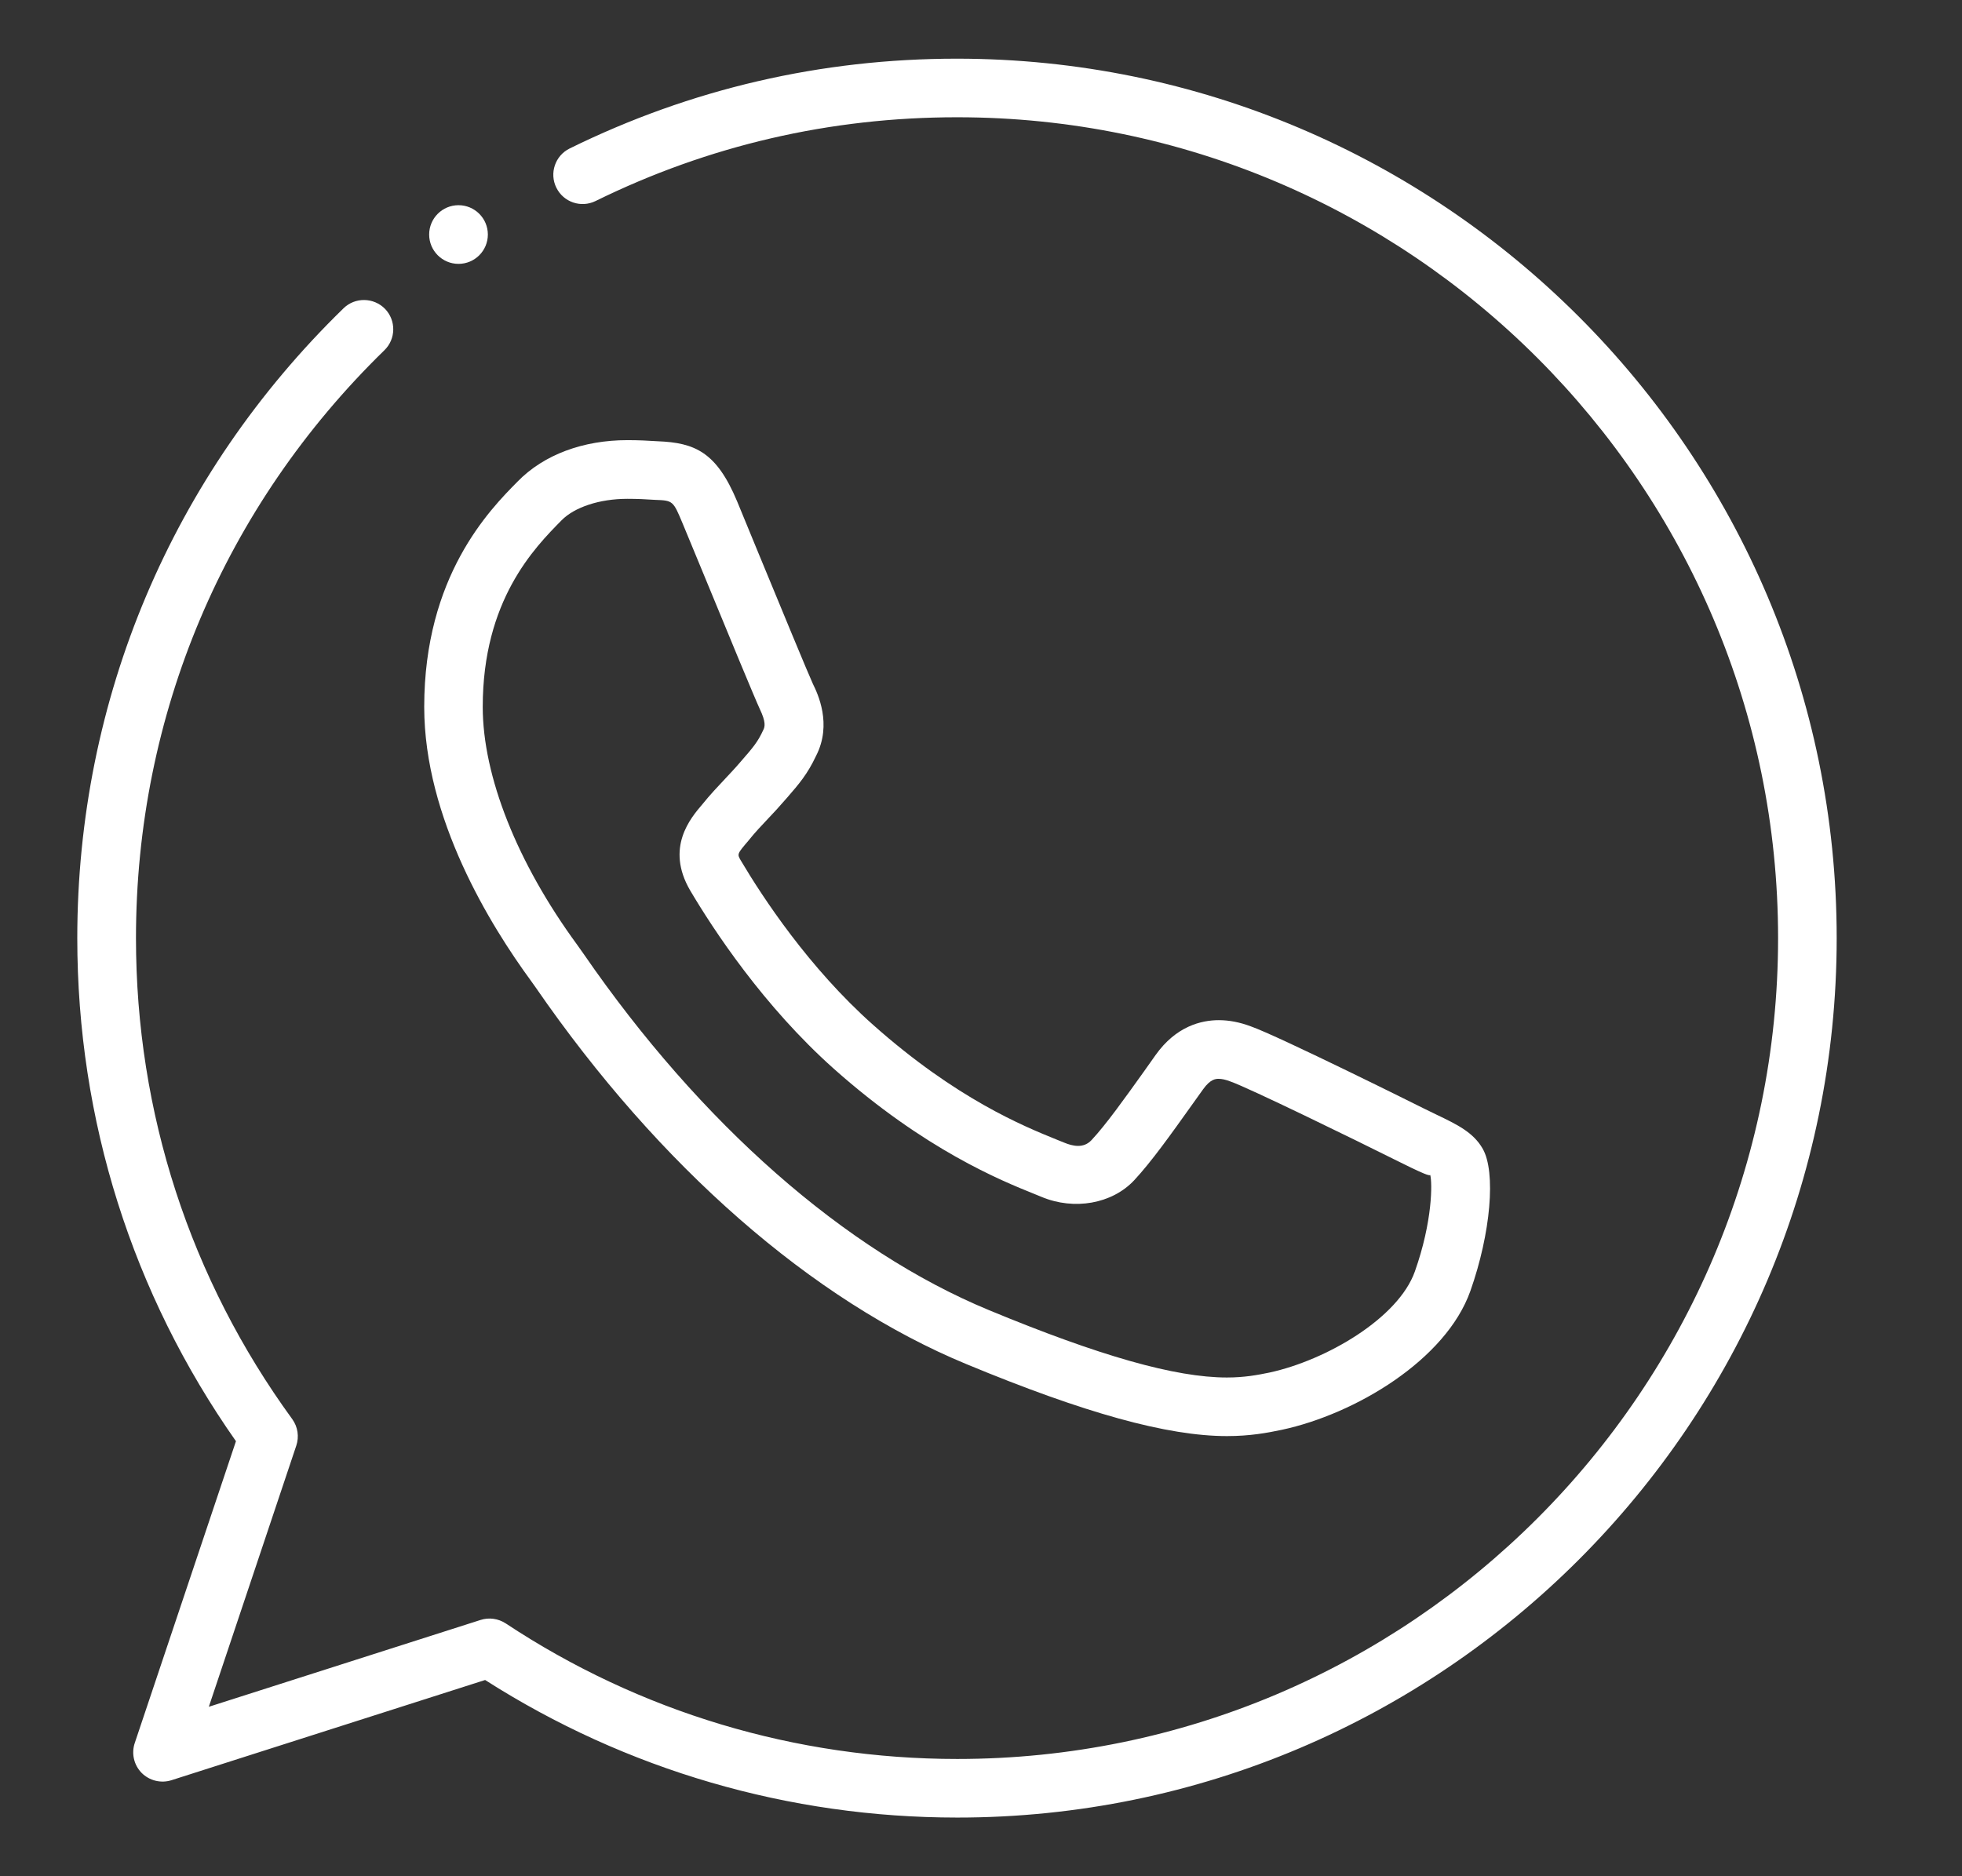 <?xml version="1.0" encoding="UTF-8"?> <svg xmlns="http://www.w3.org/2000/svg" width="23" height="22" viewBox="0 0 23 22" fill="none"><rect x="0" y="0" width="23" height="22" fill="#333333" stroke="none"/> <g clip-path="url(#clip0_351_48)"> <path d="M11.222 21.312C9.25 21.312 7.34 20.755 5.687 19.699L2.01 20.874C1.887 20.913 1.752 20.88 1.66 20.788C1.57 20.696 1.538 20.56 1.58 20.437L2.766 16.899C1.549 15.167 0.906 13.131 0.906 11C0.906 8.198 2.014 5.575 4.027 3.615C4.162 3.483 4.38 3.486 4.513 3.621C4.645 3.757 4.642 3.975 4.506 4.107C2.628 5.937 1.594 8.385 1.594 11C1.594 13.045 2.228 14.995 3.426 16.64C3.491 16.73 3.509 16.846 3.473 16.952L2.448 20.013L5.633 18.995C5.732 18.963 5.84 18.978 5.928 19.035C7.499 20.075 9.329 20.625 11.222 20.625C16.528 20.625 20.844 16.308 20.844 11C20.844 5.693 16.528 1.375 11.222 1.375C11.221 1.375 11.22 1.375 11.219 1.375C9.73 1.375 8.306 1.706 6.982 2.357C6.811 2.441 6.606 2.371 6.522 2.201C6.438 2.032 6.507 1.825 6.678 1.741C8.098 1.042 9.625 0.688 11.216 0.688C16.906 0.688 21.531 5.314 21.531 11C21.531 16.686 16.906 21.312 11.222 21.312Z" fill="white"></path> <path d="M14.383 16.839C13.687 16.839 12.717 16.571 11.331 15.996C9.52 15.247 7.726 13.677 6.278 11.576L6.226 11.503C5.747 10.849 4.973 9.596 4.973 8.289C4.973 6.756 5.739 5.979 6.067 5.647C6.376 5.33 6.837 5.161 7.356 5.161C7.486 5.161 7.603 5.167 7.71 5.174C8.146 5.191 8.399 5.301 8.64 5.876L8.889 6.481C9.153 7.121 9.479 7.911 9.529 8.018C9.586 8.134 9.757 8.491 9.567 8.862C9.465 9.079 9.365 9.194 9.228 9.352C9.132 9.463 9.068 9.532 9.003 9.6C8.927 9.681 8.85 9.761 8.773 9.858C8.64 10.014 8.64 10.014 8.685 10.091C8.94 10.521 9.481 11.346 10.234 12.016C11.212 12.886 12.002 13.206 12.381 13.36L12.475 13.398C12.575 13.439 12.701 13.469 12.795 13.369C12.966 13.186 13.181 12.884 13.41 12.564L13.546 12.372C13.786 12.033 14.082 11.962 14.288 11.962C14.408 11.962 14.533 11.986 14.661 12.034C14.981 12.145 16.663 12.983 16.68 12.992L16.842 13.071C17.082 13.186 17.272 13.278 17.381 13.469C17.538 13.742 17.476 14.46 17.237 15.137C16.95 15.948 15.885 16.581 15.028 16.765C14.857 16.801 14.655 16.839 14.383 16.839ZM7.355 5.849C7.03 5.849 6.735 5.946 6.582 6.102C6.265 6.424 5.659 7.038 5.659 8.289C5.659 9.101 6.062 10.116 6.763 11.074L6.843 11.187C8.216 13.179 9.903 14.662 11.593 15.362C12.894 15.901 13.78 16.152 14.382 16.152C14.588 16.152 14.741 16.123 14.882 16.094C15.55 15.949 16.393 15.455 16.586 14.909C16.795 14.319 16.791 13.866 16.766 13.776C16.765 13.797 16.641 13.739 16.541 13.691L16.37 13.607C15.888 13.366 14.642 12.757 14.424 12.681C14.367 12.659 14.323 12.65 14.286 12.65C14.255 12.65 14.191 12.65 14.104 12.772L13.966 12.965C13.725 13.303 13.498 13.622 13.296 13.839C13.036 14.117 12.591 14.194 12.209 14.034L12.121 13.998C11.738 13.844 10.841 13.481 9.775 12.532C8.953 11.799 8.366 10.907 8.09 10.44C7.799 9.939 8.094 9.594 8.236 9.428C8.326 9.316 8.414 9.224 8.502 9.13C8.559 9.069 8.617 9.008 8.676 8.939C8.831 8.761 8.882 8.702 8.948 8.559C8.968 8.52 8.979 8.465 8.908 8.316C8.856 8.206 8.522 7.399 8.253 6.744L8.004 6.142C7.89 5.869 7.89 5.869 7.675 5.861C7.576 5.854 7.471 5.849 7.355 5.849Z" fill="white"></path> <path d="M5.375 3.094C5.565 3.094 5.719 2.94 5.719 2.75C5.719 2.56 5.565 2.406 5.375 2.406C5.185 2.406 5.031 2.56 5.031 2.75C5.031 2.94 5.185 3.094 5.375 3.094Z" fill="white"></path> </g> <defs> <clipPath id="clip0_351_48"> <rect width="22" height="22" fill="white" transform="translate(0.219)"></rect> </clipPath> </defs> </svg> 